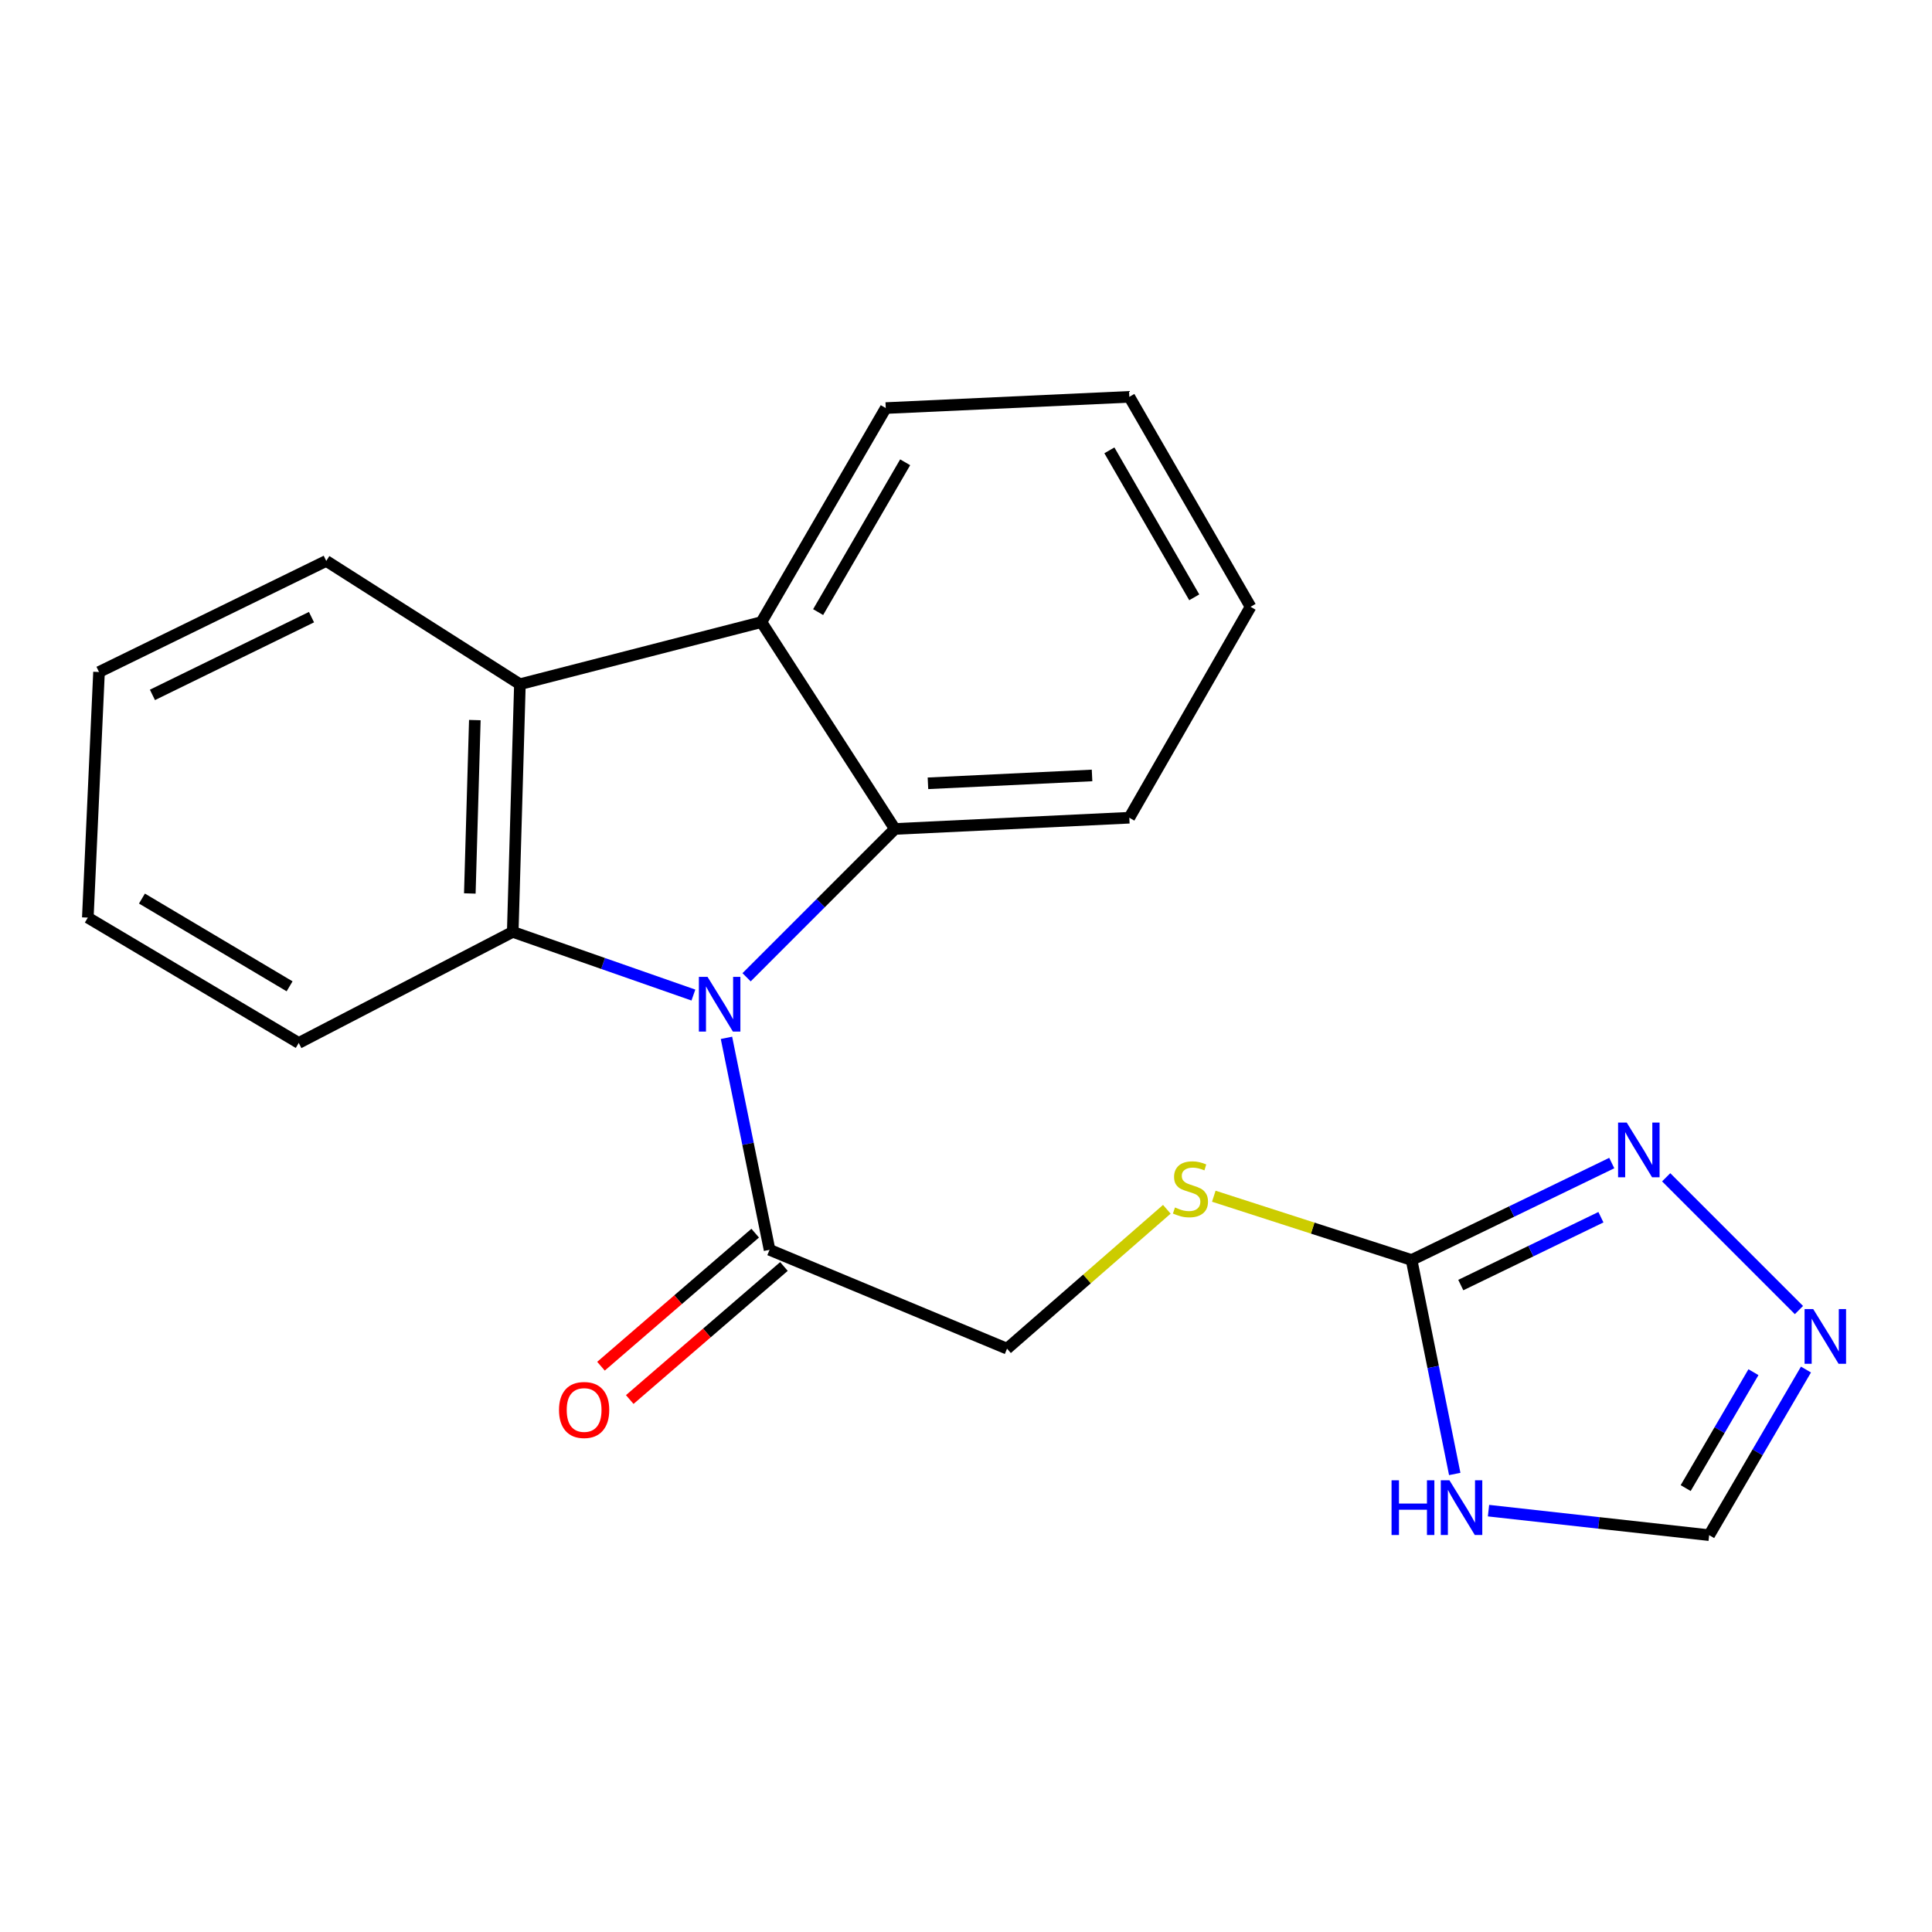 <?xml version='1.0' encoding='iso-8859-1'?>
<svg version='1.1' baseProfile='full'
              xmlns='http://www.w3.org/2000/svg'
                      xmlns:rdkit='http://www.rdkit.org/xml'
                      xmlns:xlink='http://www.w3.org/1999/xlink'
                  xml:space='preserve'
width='1000px' height='1000px' viewBox='0 0 1000 1000'>
<!-- END OF HEADER -->
<rect style='opacity:1.0;fill:#FFFFFF;stroke:none' width='1000' height='1000' x='0' y='0'> </rect>
<path class='bond-0' d='M 386.426,505.837 L 424.811,467.451' style='fill:none;fill-rule:evenodd;stroke:#0000FF;stroke-width:6px;stroke-linecap:butt;stroke-linejoin:miter;stroke-opacity:1' />
<path class='bond-0' d='M 424.811,467.451 L 463.196,429.066' style='fill:none;fill-rule:evenodd;stroke:#000000;stroke-width:6px;stroke-linecap:butt;stroke-linejoin:miter;stroke-opacity:1' />
<path class='bond-1' d='M 358.902,515.037 L 312.148,498.69' style='fill:none;fill-rule:evenodd;stroke:#0000FF;stroke-width:6px;stroke-linecap:butt;stroke-linejoin:miter;stroke-opacity:1' />
<path class='bond-1' d='M 312.148,498.69 L 265.394,482.343' style='fill:none;fill-rule:evenodd;stroke:#000000;stroke-width:6px;stroke-linecap:butt;stroke-linejoin:miter;stroke-opacity:1' />
<path class='bond-7' d='M 376.017,537.187 L 387.171,592.046' style='fill:none;fill-rule:evenodd;stroke:#0000FF;stroke-width:6px;stroke-linecap:butt;stroke-linejoin:miter;stroke-opacity:1' />
<path class='bond-7' d='M 387.171,592.046 L 398.325,646.905' style='fill:none;fill-rule:evenodd;stroke:#000000;stroke-width:6px;stroke-linecap:butt;stroke-linejoin:miter;stroke-opacity:1' />
<path class='bond-3' d='M 463.196,429.066 L 394.11,321.995' style='fill:none;fill-rule:evenodd;stroke:#000000;stroke-width:6px;stroke-linecap:butt;stroke-linejoin:miter;stroke-opacity:1' />
<path class='bond-13' d='M 463.196,429.066 L 584.533,423.256' style='fill:none;fill-rule:evenodd;stroke:#000000;stroke-width:6px;stroke-linecap:butt;stroke-linejoin:miter;stroke-opacity:1' />
<path class='bond-13' d='M 480.307,405.437 L 565.242,401.37' style='fill:none;fill-rule:evenodd;stroke:#000000;stroke-width:6px;stroke-linecap:butt;stroke-linejoin:miter;stroke-opacity:1' />
<path class='bond-2' d='M 265.394,482.343 L 269.103,354.146' style='fill:none;fill-rule:evenodd;stroke:#000000;stroke-width:6px;stroke-linecap:butt;stroke-linejoin:miter;stroke-opacity:1' />
<path class='bond-2' d='M 243.176,462.454 L 245.773,372.716' style='fill:none;fill-rule:evenodd;stroke:#000000;stroke-width:6px;stroke-linecap:butt;stroke-linejoin:miter;stroke-opacity:1' />
<path class='bond-14' d='M 265.394,482.343 L 154.627,539.834' style='fill:none;fill-rule:evenodd;stroke:#000000;stroke-width:6px;stroke-linecap:butt;stroke-linejoin:miter;stroke-opacity:1' />
<path class='bond-15' d='M 269.103,354.146 L 168.867,290.338' style='fill:none;fill-rule:evenodd;stroke:#000000;stroke-width:6px;stroke-linecap:butt;stroke-linejoin:miter;stroke-opacity:1' />
<path class='bond-21' d='M 269.103,354.146 L 394.11,321.995' style='fill:none;fill-rule:evenodd;stroke:#000000;stroke-width:6px;stroke-linecap:butt;stroke-linejoin:miter;stroke-opacity:1' />
<path class='bond-16' d='M 394.11,321.995 L 458.462,211.215' style='fill:none;fill-rule:evenodd;stroke:#000000;stroke-width:6px;stroke-linecap:butt;stroke-linejoin:miter;stroke-opacity:1' />
<path class='bond-16' d='M 423.464,316.822 L 468.51,239.276' style='fill:none;fill-rule:evenodd;stroke:#000000;stroke-width:6px;stroke-linecap:butt;stroke-linejoin:miter;stroke-opacity:1' />
<path class='bond-4' d='M 730.628,652.171 L 679.445,635.665' style='fill:none;fill-rule:evenodd;stroke:#000000;stroke-width:6px;stroke-linecap:butt;stroke-linejoin:miter;stroke-opacity:1' />
<path class='bond-4' d='M 679.445,635.665 L 628.263,619.159' style='fill:none;fill-rule:evenodd;stroke:#CCCC00;stroke-width:6px;stroke-linecap:butt;stroke-linejoin:miter;stroke-opacity:1' />
<path class='bond-5' d='M 730.628,652.171 L 741.799,707.548' style='fill:none;fill-rule:evenodd;stroke:#000000;stroke-width:6px;stroke-linecap:butt;stroke-linejoin:miter;stroke-opacity:1' />
<path class='bond-5' d='M 741.799,707.548 L 752.971,762.926' style='fill:none;fill-rule:evenodd;stroke:#0000FF;stroke-width:6px;stroke-linecap:butt;stroke-linejoin:miter;stroke-opacity:1' />
<path class='bond-6' d='M 730.628,652.171 L 782.438,627.082' style='fill:none;fill-rule:evenodd;stroke:#000000;stroke-width:6px;stroke-linecap:butt;stroke-linejoin:miter;stroke-opacity:1' />
<path class='bond-6' d='M 782.438,627.082 L 834.248,601.994' style='fill:none;fill-rule:evenodd;stroke:#0000FF;stroke-width:6px;stroke-linecap:butt;stroke-linejoin:miter;stroke-opacity:1' />
<path class='bond-6' d='M 756.1,665.15 L 792.368,647.588' style='fill:none;fill-rule:evenodd;stroke:#000000;stroke-width:6px;stroke-linecap:butt;stroke-linejoin:miter;stroke-opacity:1' />
<path class='bond-6' d='M 792.368,647.588 L 828.635,630.027' style='fill:none;fill-rule:evenodd;stroke:#0000FF;stroke-width:6px;stroke-linecap:butt;stroke-linejoin:miter;stroke-opacity:1' />
<path class='bond-9' d='M 770.451,781.906 L 827.555,788.251' style='fill:none;fill-rule:evenodd;stroke:#0000FF;stroke-width:6px;stroke-linecap:butt;stroke-linejoin:miter;stroke-opacity:1' />
<path class='bond-9' d='M 827.555,788.251 L 884.659,794.595' style='fill:none;fill-rule:evenodd;stroke:#000000;stroke-width:6px;stroke-linecap:butt;stroke-linejoin:miter;stroke-opacity:1' />
<path class='bond-8' d='M 862.408,609.364 L 931.131,678.086' style='fill:none;fill-rule:evenodd;stroke:#0000FF;stroke-width:6px;stroke-linecap:butt;stroke-linejoin:miter;stroke-opacity:1' />
<path class='bond-11' d='M 398.325,646.905 L 521.244,698.067' style='fill:none;fill-rule:evenodd;stroke:#000000;stroke-width:6px;stroke-linecap:butt;stroke-linejoin:miter;stroke-opacity:1' />
<path class='bond-12' d='M 390.883,638.28 L 350.976,672.714' style='fill:none;fill-rule:evenodd;stroke:#000000;stroke-width:6px;stroke-linecap:butt;stroke-linejoin:miter;stroke-opacity:1' />
<path class='bond-12' d='M 350.976,672.714 L 311.069,707.148' style='fill:none;fill-rule:evenodd;stroke:#FF0000;stroke-width:6px;stroke-linecap:butt;stroke-linejoin:miter;stroke-opacity:1' />
<path class='bond-12' d='M 405.768,655.53 L 365.861,689.964' style='fill:none;fill-rule:evenodd;stroke:#000000;stroke-width:6px;stroke-linecap:butt;stroke-linejoin:miter;stroke-opacity:1' />
<path class='bond-12' d='M 365.861,689.964 L 325.954,724.398' style='fill:none;fill-rule:evenodd;stroke:#FF0000;stroke-width:6px;stroke-linecap:butt;stroke-linejoin:miter;stroke-opacity:1' />
<path class='bond-24' d='M 934.765,708.877 L 909.712,751.736' style='fill:none;fill-rule:evenodd;stroke:#0000FF;stroke-width:6px;stroke-linecap:butt;stroke-linejoin:miter;stroke-opacity:1' />
<path class='bond-24' d='M 909.712,751.736 L 884.659,794.595' style='fill:none;fill-rule:evenodd;stroke:#000000;stroke-width:6px;stroke-linecap:butt;stroke-linejoin:miter;stroke-opacity:1' />
<path class='bond-24' d='M 907.579,710.237 L 890.042,740.238' style='fill:none;fill-rule:evenodd;stroke:#0000FF;stroke-width:6px;stroke-linecap:butt;stroke-linejoin:miter;stroke-opacity:1' />
<path class='bond-24' d='M 890.042,740.238 L 872.505,770.239' style='fill:none;fill-rule:evenodd;stroke:#000000;stroke-width:6px;stroke-linecap:butt;stroke-linejoin:miter;stroke-opacity:1' />
<path class='bond-10' d='M 603.948,625.928 L 562.596,661.998' style='fill:none;fill-rule:evenodd;stroke:#CCCC00;stroke-width:6px;stroke-linecap:butt;stroke-linejoin:miter;stroke-opacity:1' />
<path class='bond-10' d='M 562.596,661.998 L 521.244,698.067' style='fill:none;fill-rule:evenodd;stroke:#000000;stroke-width:6px;stroke-linecap:butt;stroke-linejoin:miter;stroke-opacity:1' />
<path class='bond-18' d='M 584.533,423.256 L 647.289,314.084' style='fill:none;fill-rule:evenodd;stroke:#000000;stroke-width:6px;stroke-linecap:butt;stroke-linejoin:miter;stroke-opacity:1' />
<path class='bond-17' d='M 154.627,539.834 L 45.455,474.95' style='fill:none;fill-rule:evenodd;stroke:#000000;stroke-width:6px;stroke-linecap:butt;stroke-linejoin:miter;stroke-opacity:1' />
<path class='bond-17' d='M 149.891,510.515 L 73.471,465.097' style='fill:none;fill-rule:evenodd;stroke:#000000;stroke-width:6px;stroke-linecap:butt;stroke-linejoin:miter;stroke-opacity:1' />
<path class='bond-22' d='M 168.867,290.338 L 51.252,347.829' style='fill:none;fill-rule:evenodd;stroke:#000000;stroke-width:6px;stroke-linecap:butt;stroke-linejoin:miter;stroke-opacity:1' />
<path class='bond-22' d='M 161.23,319.431 L 78.9,359.675' style='fill:none;fill-rule:evenodd;stroke:#000000;stroke-width:6px;stroke-linecap:butt;stroke-linejoin:miter;stroke-opacity:1' />
<path class='bond-23' d='M 458.462,211.215 L 584.533,205.405' style='fill:none;fill-rule:evenodd;stroke:#000000;stroke-width:6px;stroke-linecap:butt;stroke-linejoin:miter;stroke-opacity:1' />
<path class='bond-20' d='M 45.455,474.95 L 51.252,347.829' style='fill:none;fill-rule:evenodd;stroke:#000000;stroke-width:6px;stroke-linecap:butt;stroke-linejoin:miter;stroke-opacity:1' />
<path class='bond-19' d='M 647.289,314.084 L 584.533,205.405' style='fill:none;fill-rule:evenodd;stroke:#000000;stroke-width:6px;stroke-linecap:butt;stroke-linejoin:miter;stroke-opacity:1' />
<path class='bond-19' d='M 618.145,309.176 L 574.216,233.1' style='fill:none;fill-rule:evenodd;stroke:#000000;stroke-width:6px;stroke-linecap:butt;stroke-linejoin:miter;stroke-opacity:1' />
<path  class='atom-0' d='M 366.218 505.624
L 375.498 520.624
Q 376.418 522.104, 377.898 524.784
Q 379.378 527.464, 379.458 527.624
L 379.458 505.624
L 383.218 505.624
L 383.218 533.944
L 379.338 533.944
L 369.378 517.544
Q 368.218 515.624, 366.978 513.424
Q 365.778 511.224, 365.418 510.544
L 365.418 533.944
L 361.738 533.944
L 361.738 505.624
L 366.218 505.624
' fill='#0000FF'/>
<path  class='atom-6' d='M 720.267 766.195
L 724.107 766.195
L 724.107 778.235
L 738.587 778.235
L 738.587 766.195
L 742.427 766.195
L 742.427 794.515
L 738.587 794.515
L 738.587 781.435
L 724.107 781.435
L 724.107 794.515
L 720.267 794.515
L 720.267 766.195
' fill='#0000FF'/>
<path  class='atom-6' d='M 750.227 766.195
L 759.507 781.195
Q 760.427 782.675, 761.907 785.355
Q 763.387 788.035, 763.467 788.195
L 763.467 766.195
L 767.227 766.195
L 767.227 794.515
L 763.347 794.515
L 753.387 778.115
Q 752.227 776.195, 750.987 773.995
Q 749.787 771.795, 749.427 771.115
L 749.427 794.515
L 745.747 794.515
L 745.747 766.195
L 750.227 766.195
' fill='#0000FF'/>
<path  class='atom-7' d='M 841.995 581.051
L 851.275 596.051
Q 852.195 597.531, 853.675 600.211
Q 855.155 602.891, 855.235 603.051
L 855.235 581.051
L 858.995 581.051
L 858.995 609.371
L 855.115 609.371
L 845.155 592.971
Q 843.995 591.051, 842.755 588.851
Q 841.555 586.651, 841.195 585.971
L 841.195 609.371
L 837.515 609.371
L 837.515 581.051
L 841.995 581.051
' fill='#0000FF'/>
<path  class='atom-9' d='M 938.523 677.579
L 947.803 692.579
Q 948.723 694.059, 950.203 696.739
Q 951.683 699.419, 951.763 699.579
L 951.763 677.579
L 955.523 677.579
L 955.523 705.899
L 951.643 705.899
L 941.683 689.499
Q 940.523 687.579, 939.283 685.379
Q 938.083 683.179, 937.723 682.499
L 937.723 705.899
L 934.043 705.899
L 934.043 677.579
L 938.523 677.579
' fill='#0000FF'/>
<path  class='atom-11' d='M 608.177 624.981
Q 608.497 625.101, 609.817 625.661
Q 611.137 626.221, 612.577 626.581
Q 614.057 626.901, 615.497 626.901
Q 618.177 626.901, 619.737 625.621
Q 621.297 624.301, 621.297 622.021
Q 621.297 620.461, 620.497 619.501
Q 619.737 618.541, 618.537 618.021
Q 617.337 617.501, 615.337 616.901
Q 612.817 616.141, 611.297 615.421
Q 609.817 614.701, 608.737 613.181
Q 607.697 611.661, 607.697 609.101
Q 607.697 605.541, 610.097 603.341
Q 612.537 601.141, 617.337 601.141
Q 620.617 601.141, 624.337 602.701
L 623.417 605.781
Q 620.017 604.381, 617.457 604.381
Q 614.697 604.381, 613.177 605.541
Q 611.657 606.661, 611.697 608.621
Q 611.697 610.141, 612.457 611.061
Q 613.257 611.981, 614.377 612.501
Q 615.537 613.021, 617.457 613.621
Q 620.017 614.421, 621.537 615.221
Q 623.057 616.021, 624.137 617.661
Q 625.257 619.261, 625.257 622.021
Q 625.257 625.941, 622.617 628.061
Q 620.017 630.141, 615.657 630.141
Q 613.137 630.141, 611.217 629.581
Q 609.337 629.061, 607.097 628.141
L 608.177 624.981
' fill='#CCCC00'/>
<path  class='atom-13' d='M 289.342 729.804
Q 289.342 723.004, 292.702 719.204
Q 296.062 715.404, 302.342 715.404
Q 308.622 715.404, 311.982 719.204
Q 315.342 723.004, 315.342 729.804
Q 315.342 736.684, 311.942 740.604
Q 308.542 744.484, 302.342 744.484
Q 296.102 744.484, 292.702 740.604
Q 289.342 736.724, 289.342 729.804
M 302.342 741.284
Q 306.662 741.284, 308.982 738.404
Q 311.342 735.484, 311.342 729.804
Q 311.342 724.244, 308.982 721.444
Q 306.662 718.604, 302.342 718.604
Q 298.022 718.604, 295.662 721.404
Q 293.342 724.204, 293.342 729.804
Q 293.342 735.524, 295.662 738.404
Q 298.022 741.284, 302.342 741.284
' fill='#FF0000'/>
</svg>
